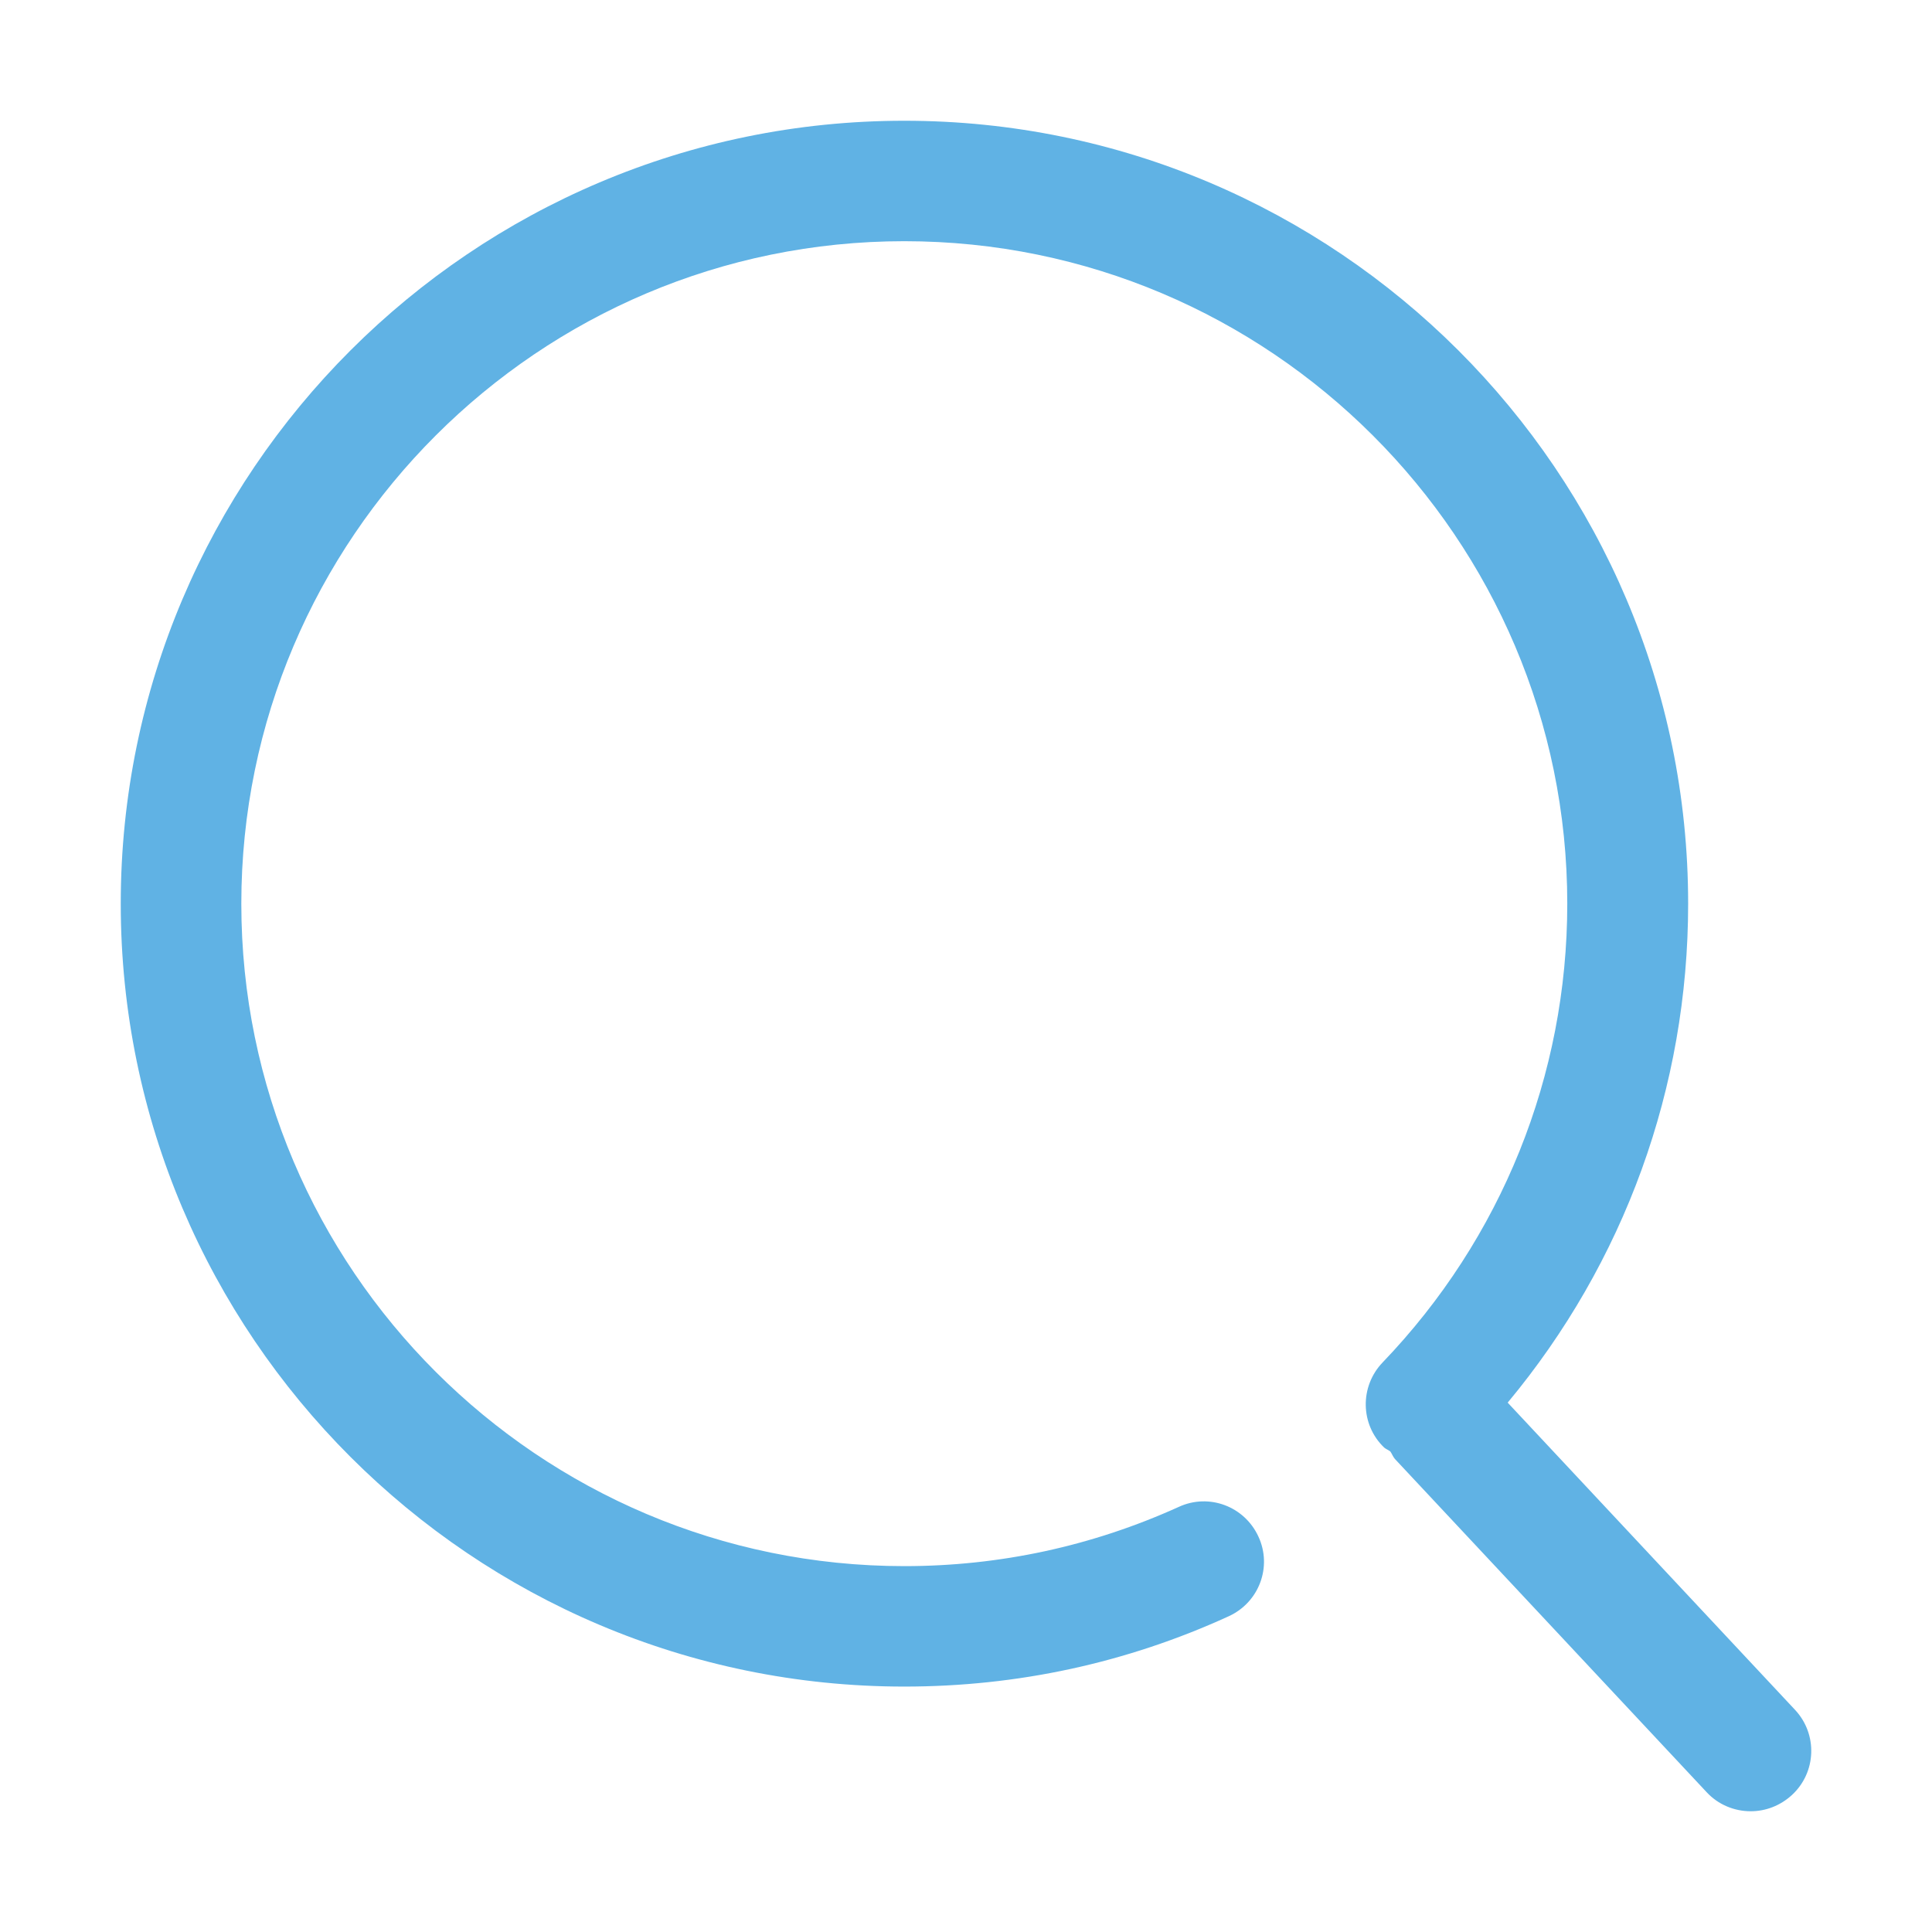 <svg width="32" height="32" viewBox="0 0 32 32" fill="none" xmlns="http://www.w3.org/2000/svg">
<path d="M29.732 28.321L24.972 23.232C26.904 20.91 27.961 18.014 27.961 14.968C27.961 7.819 22.138 2 14.978 2C7.823 2 2 7.819 2 14.968C2 22.116 7.823 27.935 14.978 27.935C16.851 27.935 18.66 27.544 20.35 26.771C20.855 26.541 21.075 25.951 20.844 25.452C20.613 24.948 20.023 24.728 19.524 24.959C18.091 25.608 16.561 25.94 14.978 25.94C8.924 25.94 3.997 21.017 3.997 14.968C3.997 8.918 8.924 3.995 14.978 3.995C21.032 3.995 25.959 8.918 25.959 14.968C25.959 17.815 24.87 20.513 22.9 22.567C22.519 22.964 22.529 23.597 22.927 23.977C22.959 24.004 22.997 24.015 23.029 24.042C23.055 24.079 23.072 24.128 23.104 24.165L28.267 29.684C28.46 29.893 28.729 30 28.997 30C29.244 30 29.485 29.909 29.679 29.732C30.087 29.356 30.108 28.724 29.732 28.321Z" fill="#60B2E4"/>
</svg>
